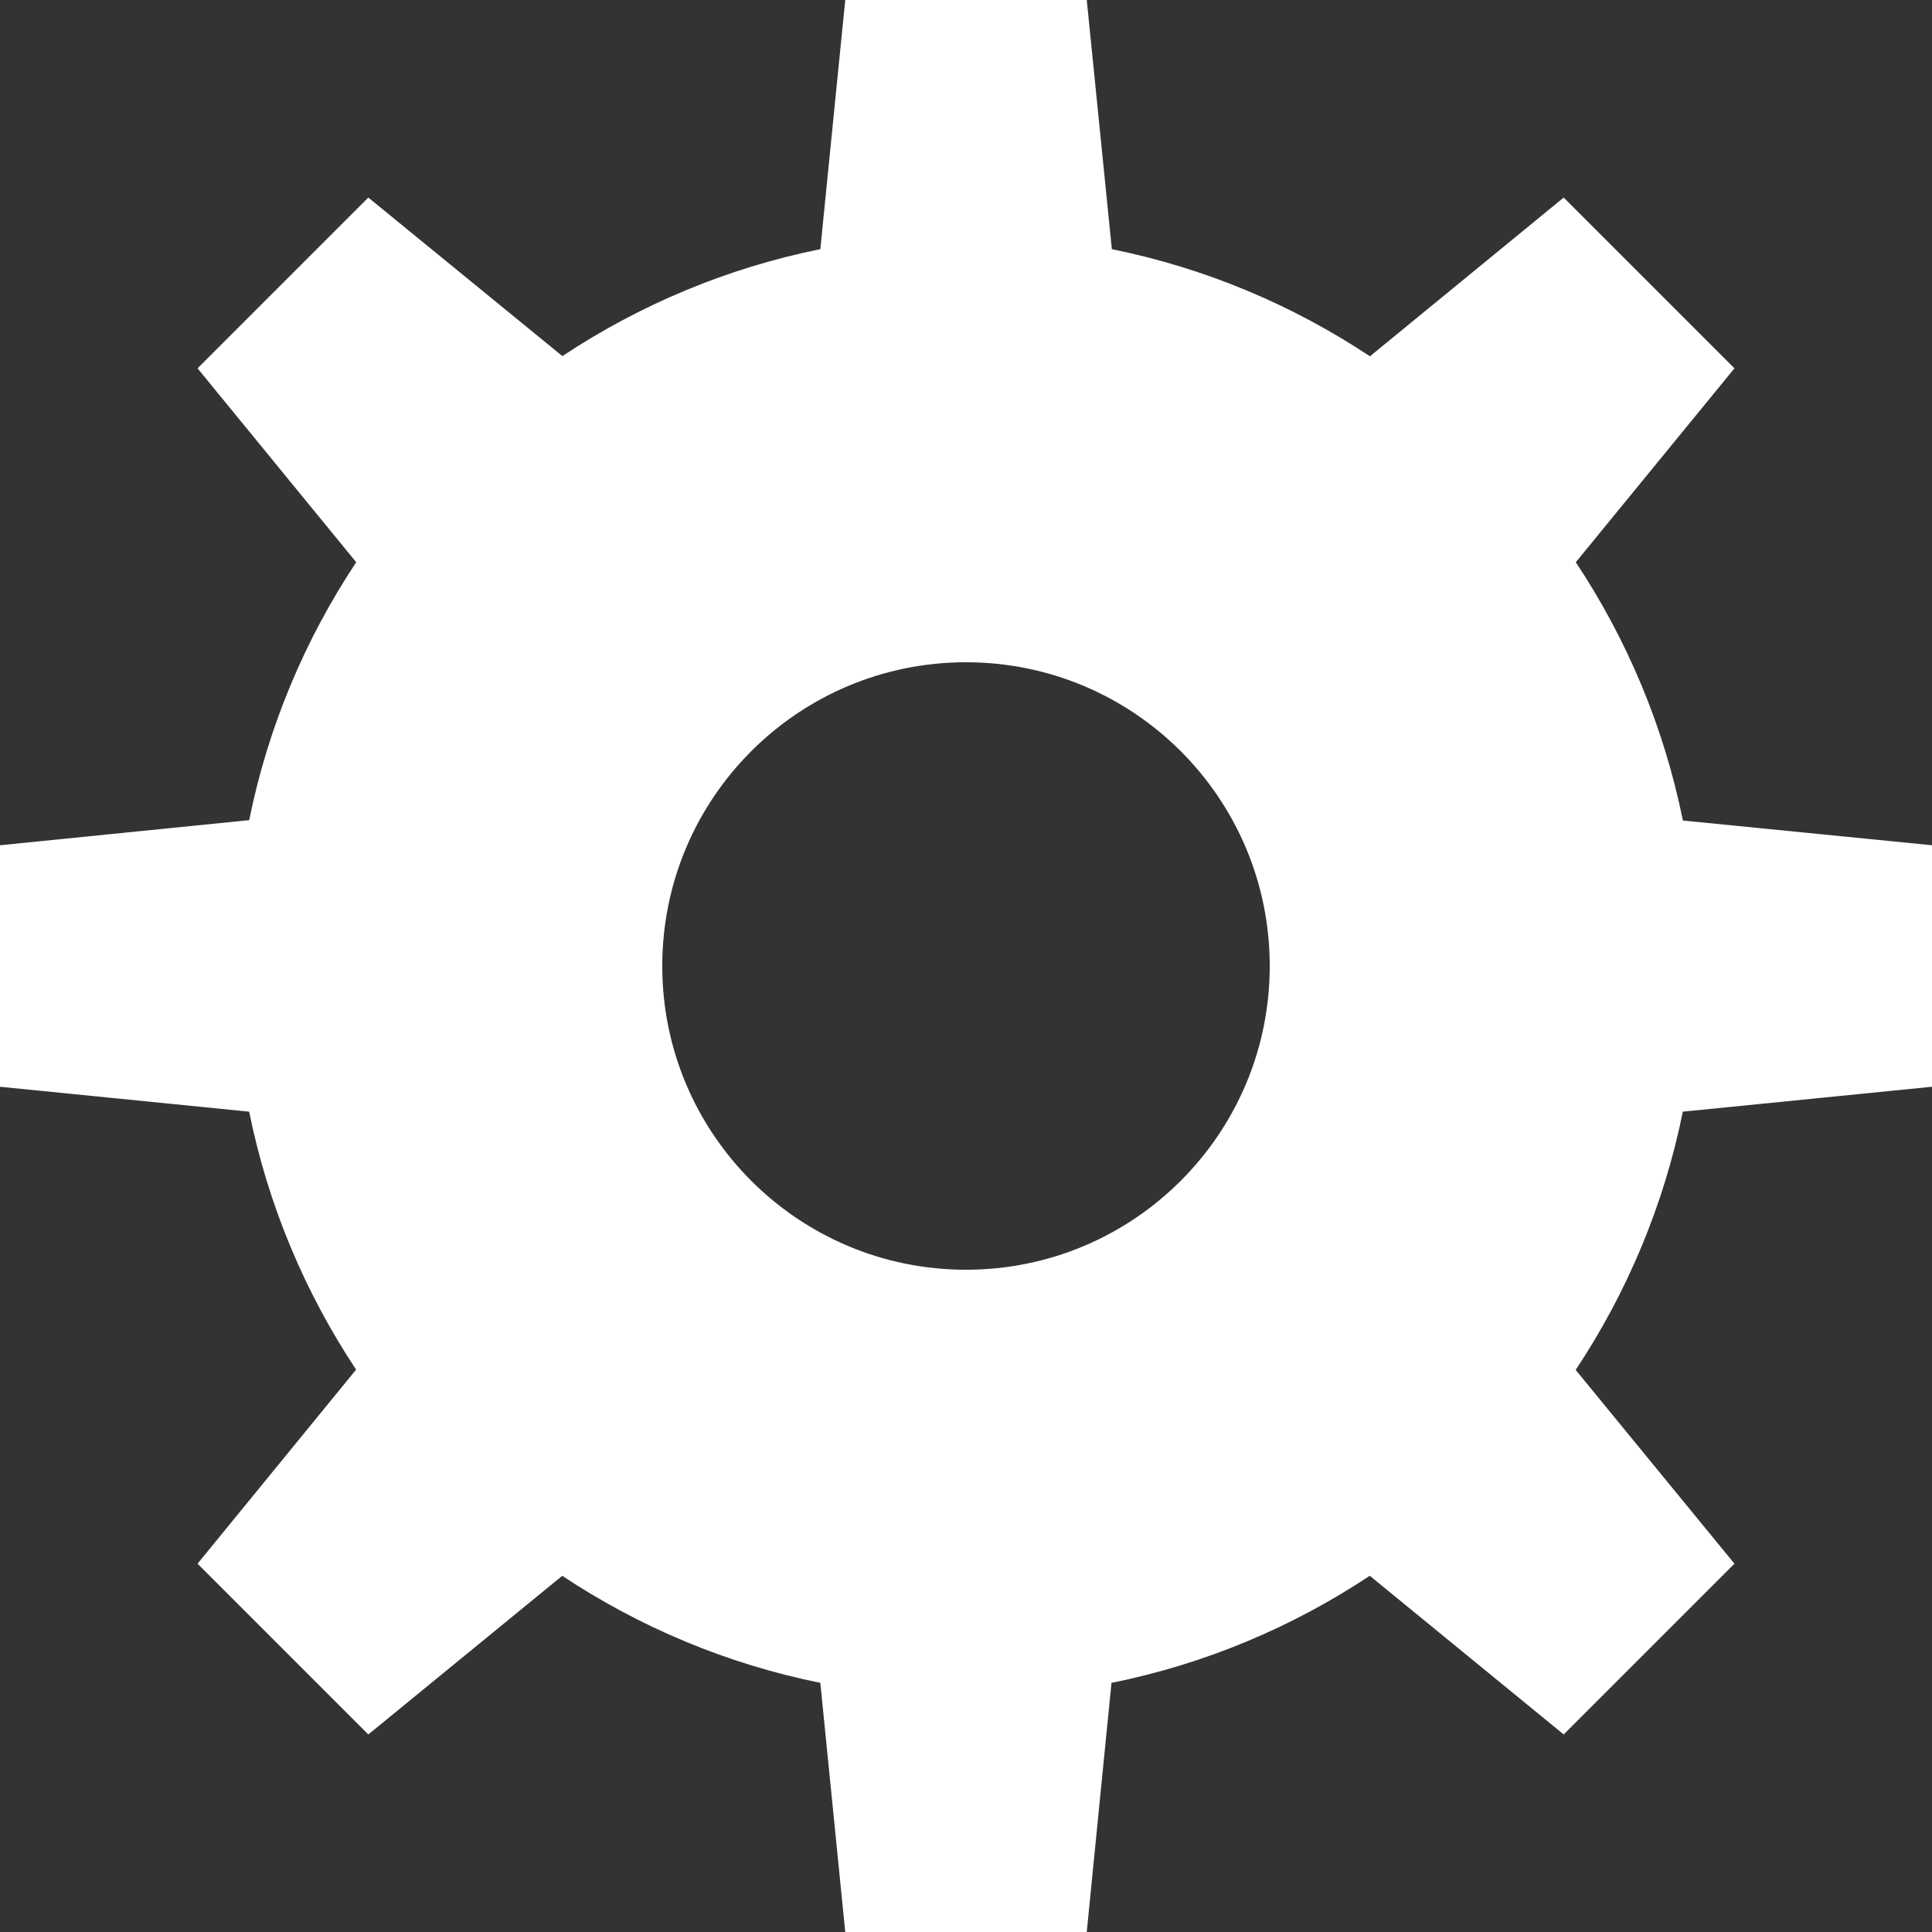 <?xml version="1.0" encoding="utf-8"?>
<!-- Generator: Adobe Illustrator 12.0.0, SVG Export Plug-In . SVG Version: 6.00 Build 51448)  -->
<!DOCTYPE svg PUBLIC "-//W3C//DTD SVG 1.1//EN" "http://www.w3.org/Graphics/SVG/1.1/DTD/svg11.dtd">
<svg  version="1.1" id="Layer_1" xmlns="http://www.w3.org/2000/svg" xmlns:xlink="http://www.w3.org/1999/xlink" width="140" height="140" viewBox="0 0 140 140"
	 overflow="visible" enable-background="new 0 0 140 140" xml:space="preserve">
<rect x="0" y="0" width="140" height="140" fill="#333333" stroke="none"/>
<path fill-rule="evenodd" clip-rule="evenodd" fill="#FFFFFF" d="M140,78.75v-17.5l-18.052-1.792
	c-1.373-6.804-4.053-13.13-7.76-18.717l11.497-14.052l-12.374-12.374l-14.04,11.504c-5.583-3.706-11.904-6.387-18.702-7.763L78.75,0
	h-17.5l-1.806,18.054c-6.793,1.373-13.111,4.049-18.692,7.75L26.69,14.315L14.315,26.689l11.497,14.052
	c-3.703,5.58-6.381,11.897-7.755,18.69L0,61.25l0,17.5l18.054,1.806c1.373,6.793,4.049,13.111,7.75,18.692L14.316,113.31
	l12.374,12.375l14.051-11.496c5.583,3.704,11.905,6.384,18.703,7.757L61.25,140h17.5l1.792-18.052
	c6.803-1.373,13.129-4.053,18.717-7.761l14.051,11.497l12.374-12.374l-11.504-14.04c3.708-5.587,6.39-11.913,7.765-18.715L140,78.75
	z M70,92.01c-12.156,0-22.01-9.854-22.01-22.01c0-12.156,9.854-22.01,22.01-22.01S92.01,57.844,92.01,70
	C92.01,82.155,82.156,92.01,70,92.01z"/>
</svg>
